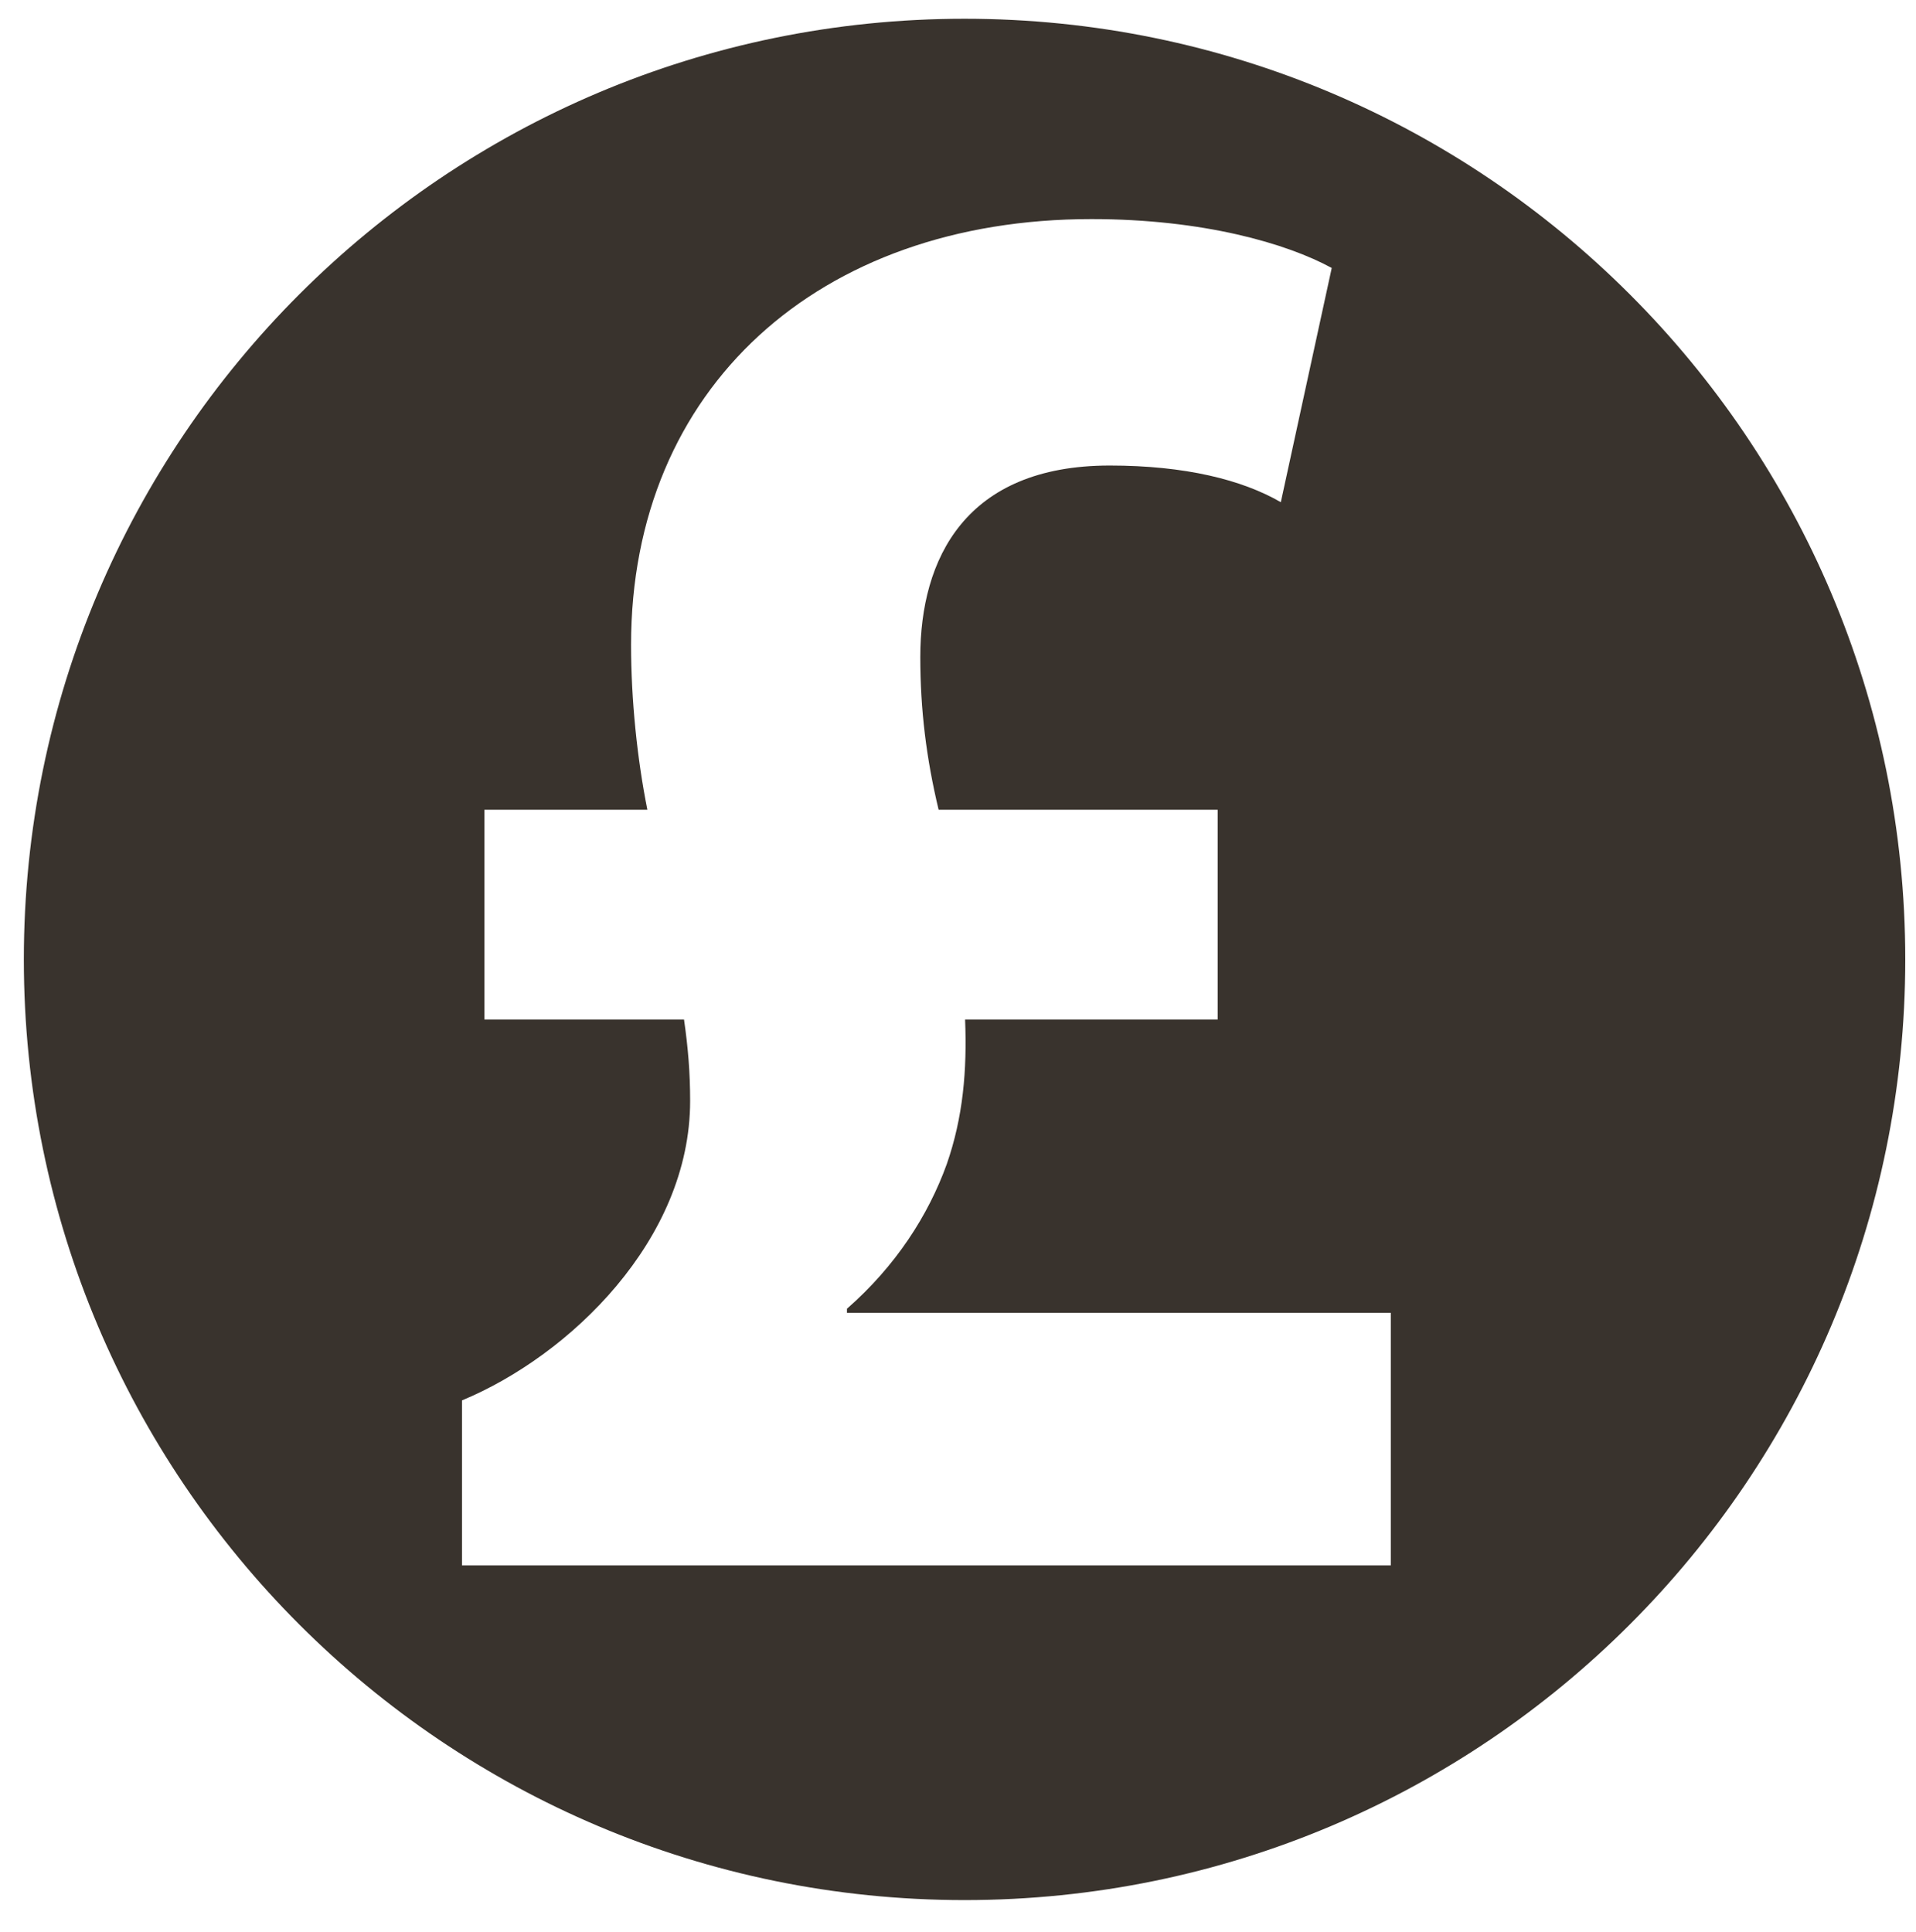 <?xml version="1.0" encoding="utf-8"?>
<!-- Generator: Adobe Illustrator 16.0.0, SVG Export Plug-In . SVG Version: 6.00 Build 0)  -->
<!DOCTYPE svg PUBLIC "-//W3C//DTD SVG 1.1//EN" "http://www.w3.org/Graphics/SVG/1.1/DTD/svg11.dtd">
<svg version="1.1" id="Layer_1" xmlns="http://www.w3.org/2000/svg" xmlns:xlink="http://www.w3.org/1999/xlink" x="0px" y="0px"
	 width="471px" height="475px" viewBox="0 0 471 475" enable-background="new 0 0 471 475" xml:space="preserve">
<path fill="#39332D" d="M237.111,4.611c-127.716,0-231.25,103.534-231.25,231.25s103.534,231.25,231.25,231.25
	c127.715,0,231.25-103.534,231.25-231.25S364.826,4.611,237.111,4.611z M341.893,384.823H113.572v-40.557
	c26.538-11.016,56.079-39.556,56.079-73.604c0-7.011-0.5-13.02-1.502-20.028H119.08v-51.572h40.056
	c-2.503-12.518-4.005-27.038-4.005-40.557c0-63.089,46.064-104.646,113.159-104.646c27.538,0,48.067,6.009,59.083,12.018
	l-12.518,57.581c-9.515-5.509-23.533-9.014-42.061-9.014c-35.55,0-46.565,23.032-46.565,47.065c0,13.019,1.502,25.035,4.506,37.553
	h68.596v51.572h-62.087c0.501,12.518-0.5,24.034-4.506,35.55c-4.506,12.518-12.517,25.035-24.534,35.55v1.002h133.688V384.823z"/>
</svg>
